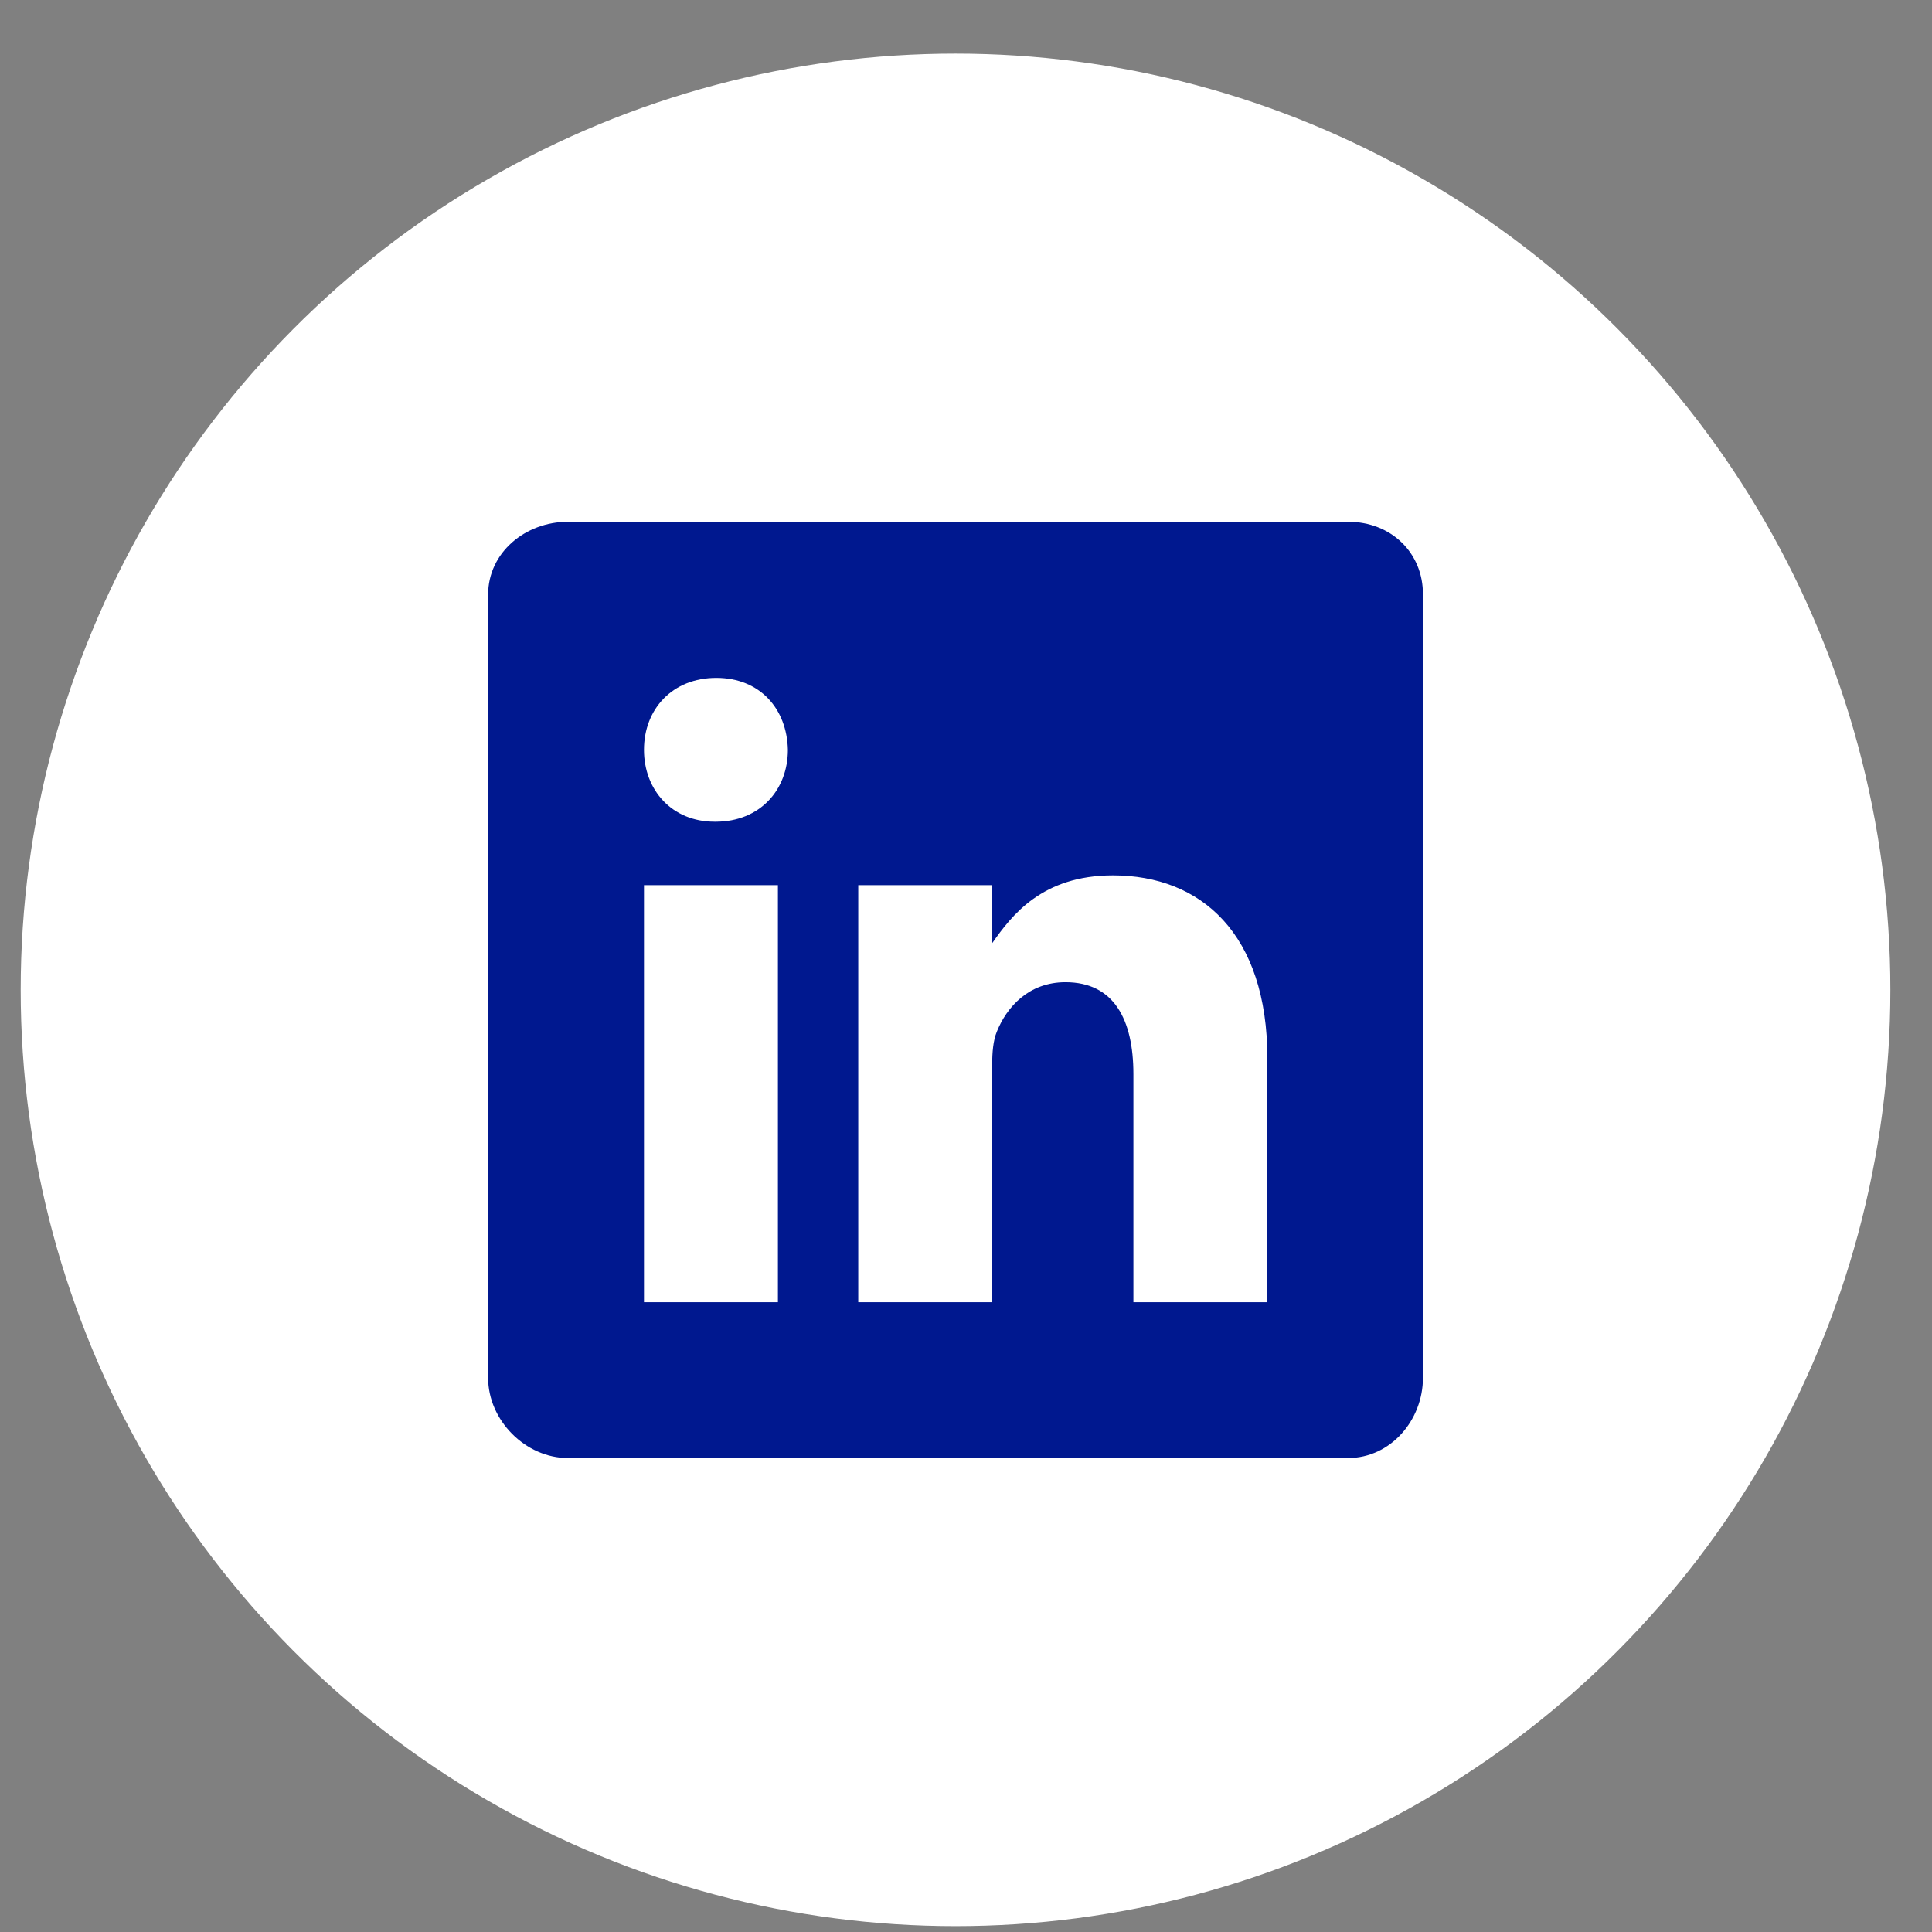 <svg width="31" height="31" viewBox="0 0 31 31" fill="none" xmlns="http://www.w3.org/2000/svg">
<rect x="0" y="0" width="31" height="31" fill="#808080" stroke="none"/>
<ellipse cx="15.332" cy="15.883" rx="15" ry="15.023" fill="white"/>
<path d="M21.632 8.372H9.114C8.43 8.372 7.832 8.865 7.832 9.542V22.108C7.832 22.789 8.43 23.395 9.114 23.395H21.629C22.316 23.395 22.832 22.785 22.832 22.108V9.542C22.836 8.865 22.316 8.372 21.632 8.372ZM12.482 20.895H10.333V14.203H12.482V20.895ZM11.482 13.185H11.466C10.778 13.185 10.333 12.673 10.333 12.031C10.333 11.377 10.79 10.877 11.493 10.877C12.196 10.877 12.627 11.374 12.642 12.031C12.642 12.673 12.196 13.185 11.482 13.185ZM20.335 20.895H18.186V17.236C18.186 16.359 17.874 15.76 17.096 15.76C16.502 15.76 16.151 16.163 15.994 16.555C15.936 16.695 15.92 16.887 15.92 17.083V20.895H13.771V14.203H15.92V15.134C16.233 14.688 16.721 14.046 17.858 14.046C19.268 14.046 20.336 14.978 20.336 16.985L20.335 20.895Z" fill="#00188F"/>
</svg>